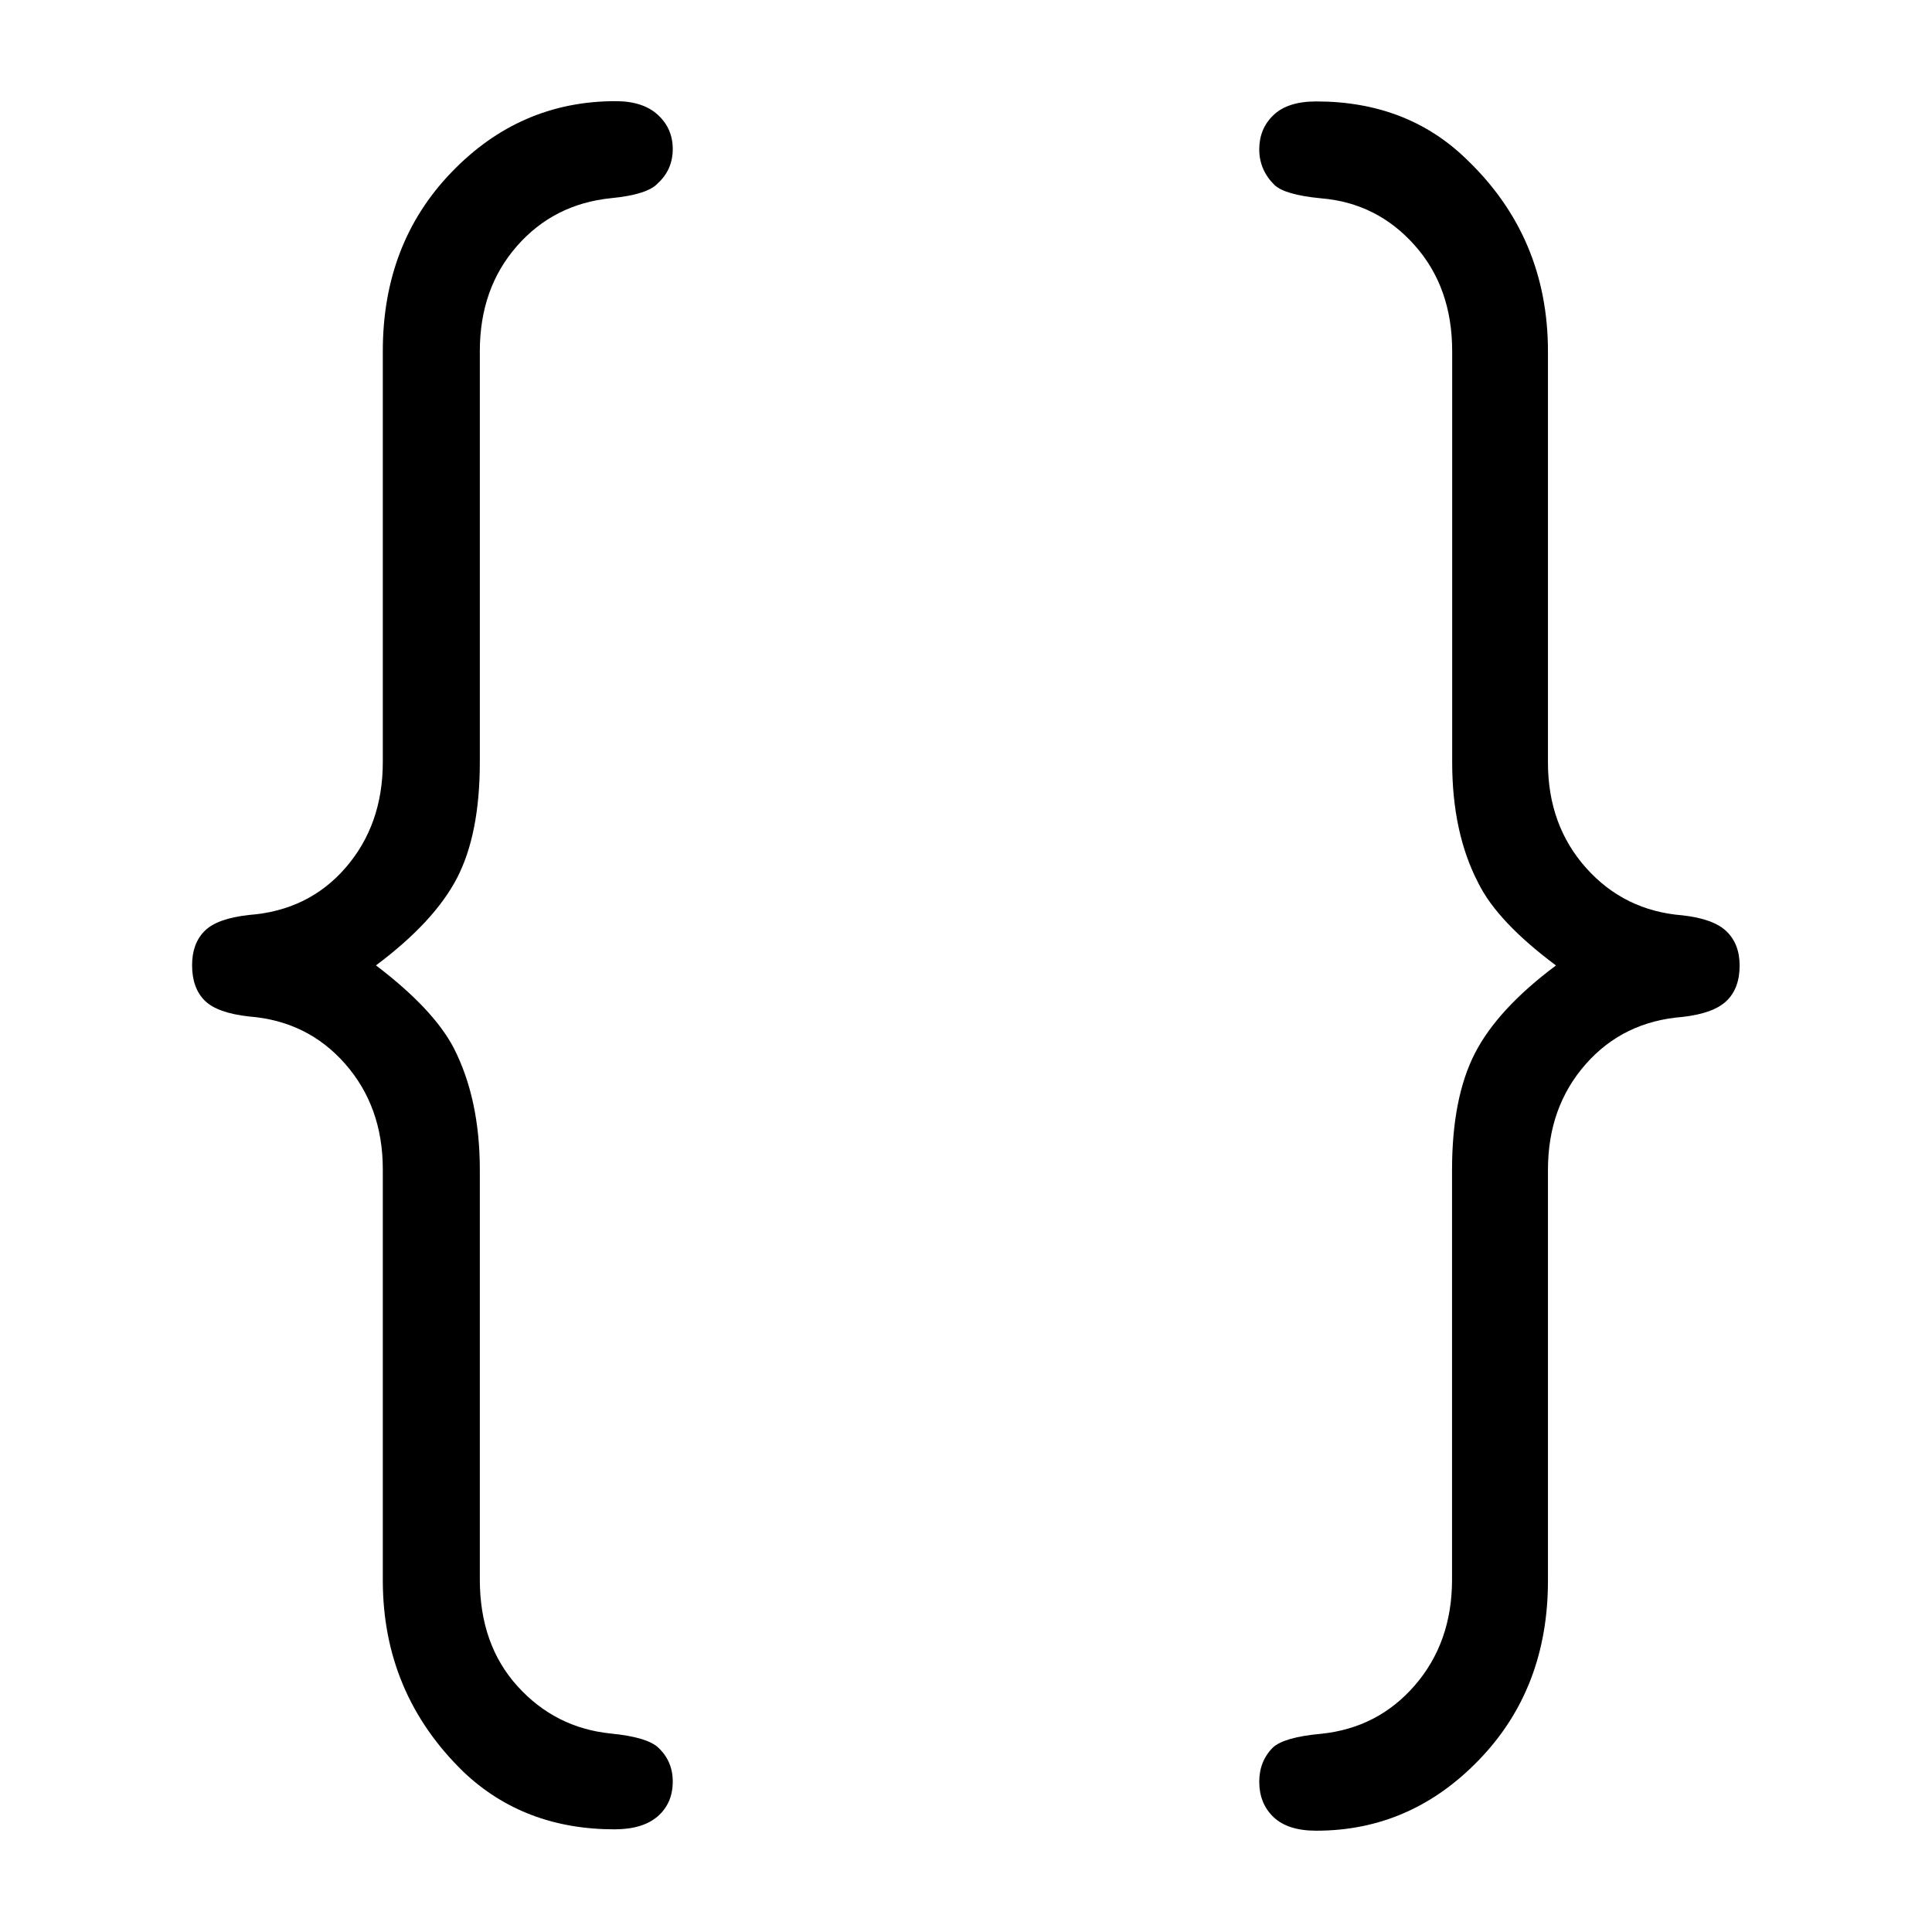 <?xml version="1.0"?>
<svg id="Layer_1" xmlns="http://www.w3.org/2000/svg" viewBox="0 0 140 140" width="140" height="140"><defs><style>.cls-1{stroke-width:0px;}</style></defs><path class="cls-1" d="m27.25,69.96c2.76,2.1,4.63,4.08,5.62,5.96,1.27,2.48,1.9,5.43,1.9,8.85v29.69c0,3.14.91,5.72,2.73,7.73,1.82,2.01,4.08,3.16,6.78,3.43,1.71.17,2.84.5,3.39.99.72.66,1.08,1.49,1.08,2.48,0,1.05-.36,1.89-1.08,2.52-.72.63-1.77.95-3.14.95-4.36,0-8-1.38-10.92-4.14-3.92-3.8-5.87-8.44-5.87-13.9v-29.78c0-3.03-.91-5.58-2.73-7.65-1.82-2.07-4.14-3.21-6.95-3.43-1.54-.17-2.62-.55-3.23-1.16-.61-.61-.91-1.46-.91-2.56,0-1.05.3-1.87.91-2.48.61-.61,1.68-.99,3.23-1.16,2.87-.22,5.2-1.36,6.99-3.43,1.79-2.07,2.69-4.62,2.69-7.65v-29.78c0-5.18,1.65-9.5,4.96-12.94,3.31-3.45,7.28-5.17,11.91-5.17,1.32,0,2.34.33,3.06.99.72.66,1.08,1.49,1.08,2.48s-.36,1.82-1.08,2.48c-.5.55-1.63.91-3.39,1.08-2.76.28-5.03,1.43-6.82,3.47-1.79,2.04-2.69,4.58-2.69,7.61v29.78c0,3.47-.55,6.27-1.65,8.4-1.1,2.12-3.06,4.23-5.87,6.33Z"></path><path class="cls-1" d="m112.75,69.96c-2.81-2.1-4.69-4.08-5.62-5.96-1.27-2.43-1.9-5.35-1.9-8.77v-29.78c0-3.09-.91-5.65-2.73-7.69-1.82-2.04-4.08-3.17-6.78-3.39-1.77-.17-2.9-.5-3.39-.99-.72-.72-1.08-1.57-1.08-2.56s.34-1.82,1.03-2.48c.69-.66,1.72-.99,3.1-.99,4.41,0,8.05,1.41,10.92,4.22,3.91,3.75,5.87,8.38,5.87,13.9v29.78c0,3.03.92,5.58,2.77,7.65,1.85,2.07,4.18,3.21,6.99,3.43,1.49.17,2.55.55,3.18,1.16.63.61.95,1.43.95,2.48,0,1.1-.32,1.96-.95,2.56-.63.61-1.7.99-3.18,1.16-2.87.22-5.21,1.36-7.03,3.43s-2.73,4.62-2.73,7.65v29.78c0,5.18-1.65,9.5-4.96,12.94-3.31,3.45-7.25,5.17-11.83,5.17-1.38,0-2.41-.33-3.1-.99-.69-.66-1.03-1.52-1.03-2.56,0-.99.33-1.82.99-2.48.55-.5,1.71-.83,3.47-.99,2.76-.28,5.03-1.45,6.82-3.52,1.79-2.07,2.69-4.62,2.69-7.65v-29.69c0-3.47.55-6.29,1.65-8.44,1.1-2.15,3.06-4.27,5.87-6.37Z"></path></svg>